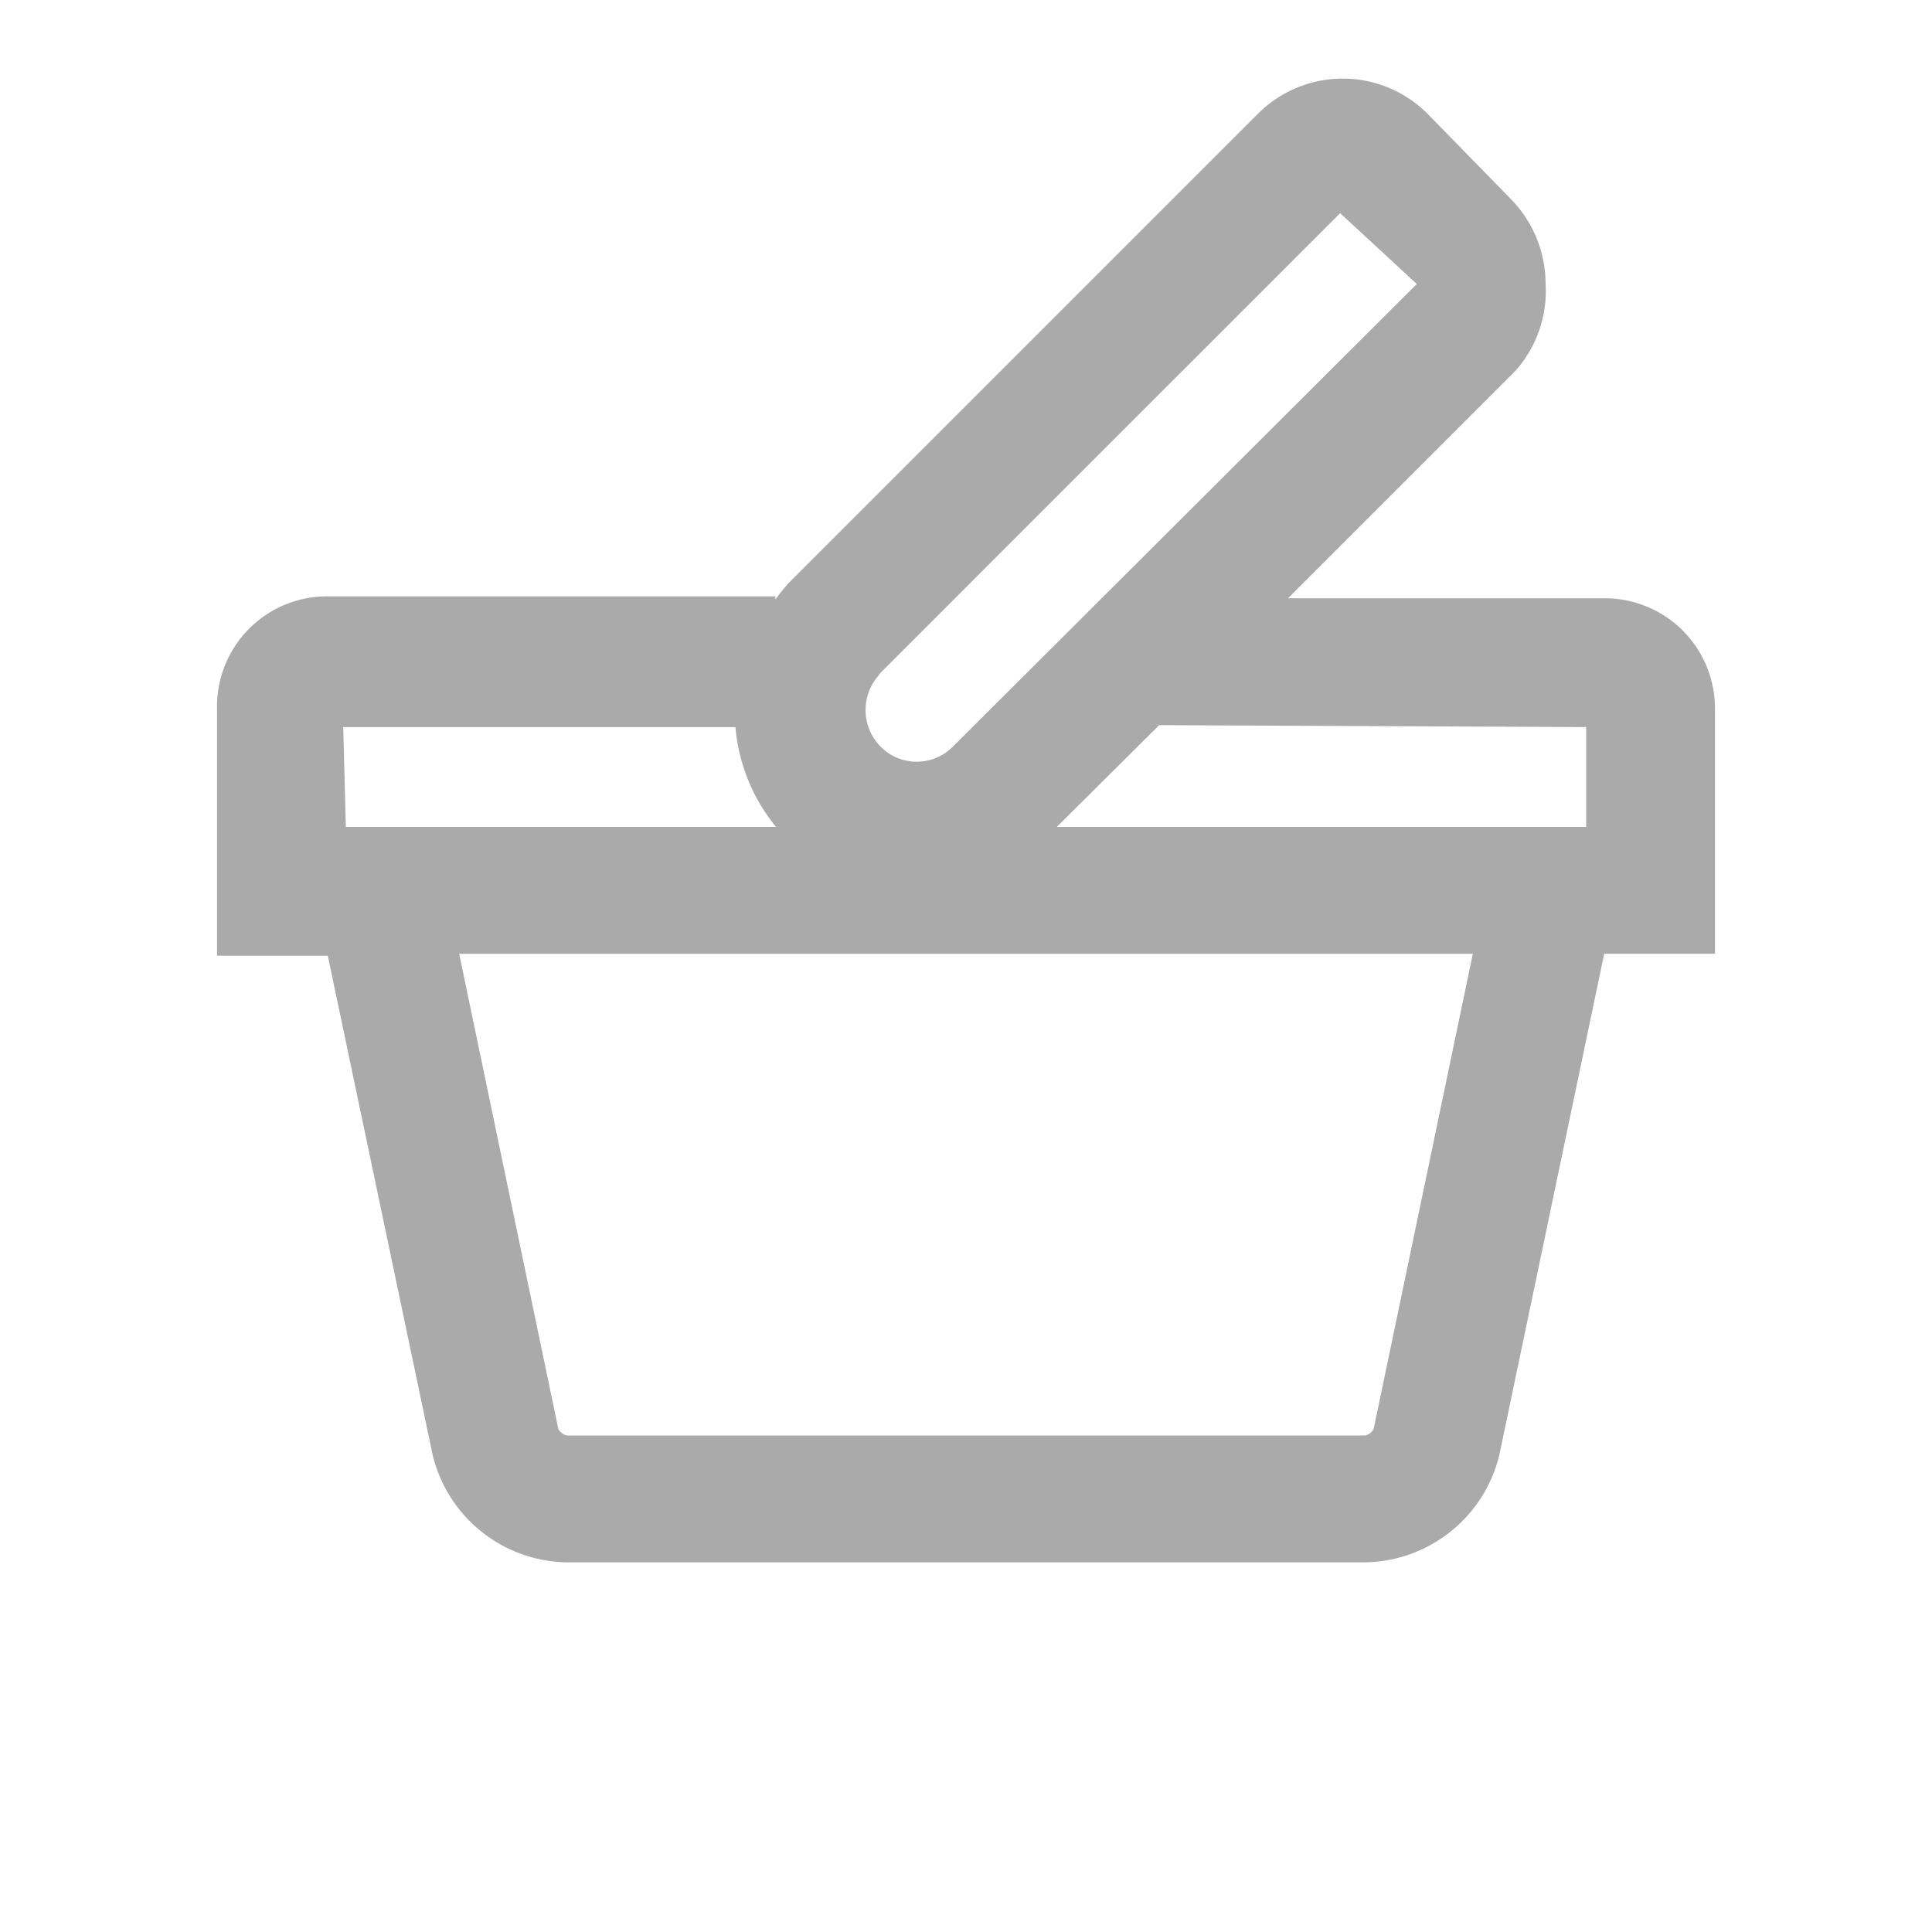 <svg id="Layer_1" data-name="Layer 1" xmlns="http://www.w3.org/2000/svg" viewBox="0 0 30 30"><defs><style>.cls-1{fill:#aaa;}</style></defs><path class="cls-1" d="M26.63,11a1.71,1.71,0,0,0-1.71-1.71H20l3.53-3.53A1.86,1.86,0,0,0,24,4.41a1.89,1.89,0,0,0-.54-1.32L22.17,1.77a1.86,1.86,0,0,0-2.64,0L12.25,9.05a2.65,2.65,0,0,0-.21.26V9.26h-7A1.71,1.71,0,0,0,3.37,11v3.84H5.09L6.72,22.6v0A2.18,2.18,0,0,0,8.8,24.26H21.2a2.18,2.18,0,0,0,2.08-1.66l1.63-7.79h1.72Zm-2,.29v1.55H16.41L18,11.26Zm-11-.8,7.18-7.18L22,4.41,14.8,11.59a.79.79,0,0,1-1.13,0A.81.81,0,0,1,13.67,10.46Zm-8.3.8h6.09a2.82,2.82,0,0,0,.63,1.55H5.37Zm16,10.9a.21.21,0,0,1-.13.1H8.8a.21.21,0,0,1-.13-.1L7.13,14.81H22.87Z"/></svg>